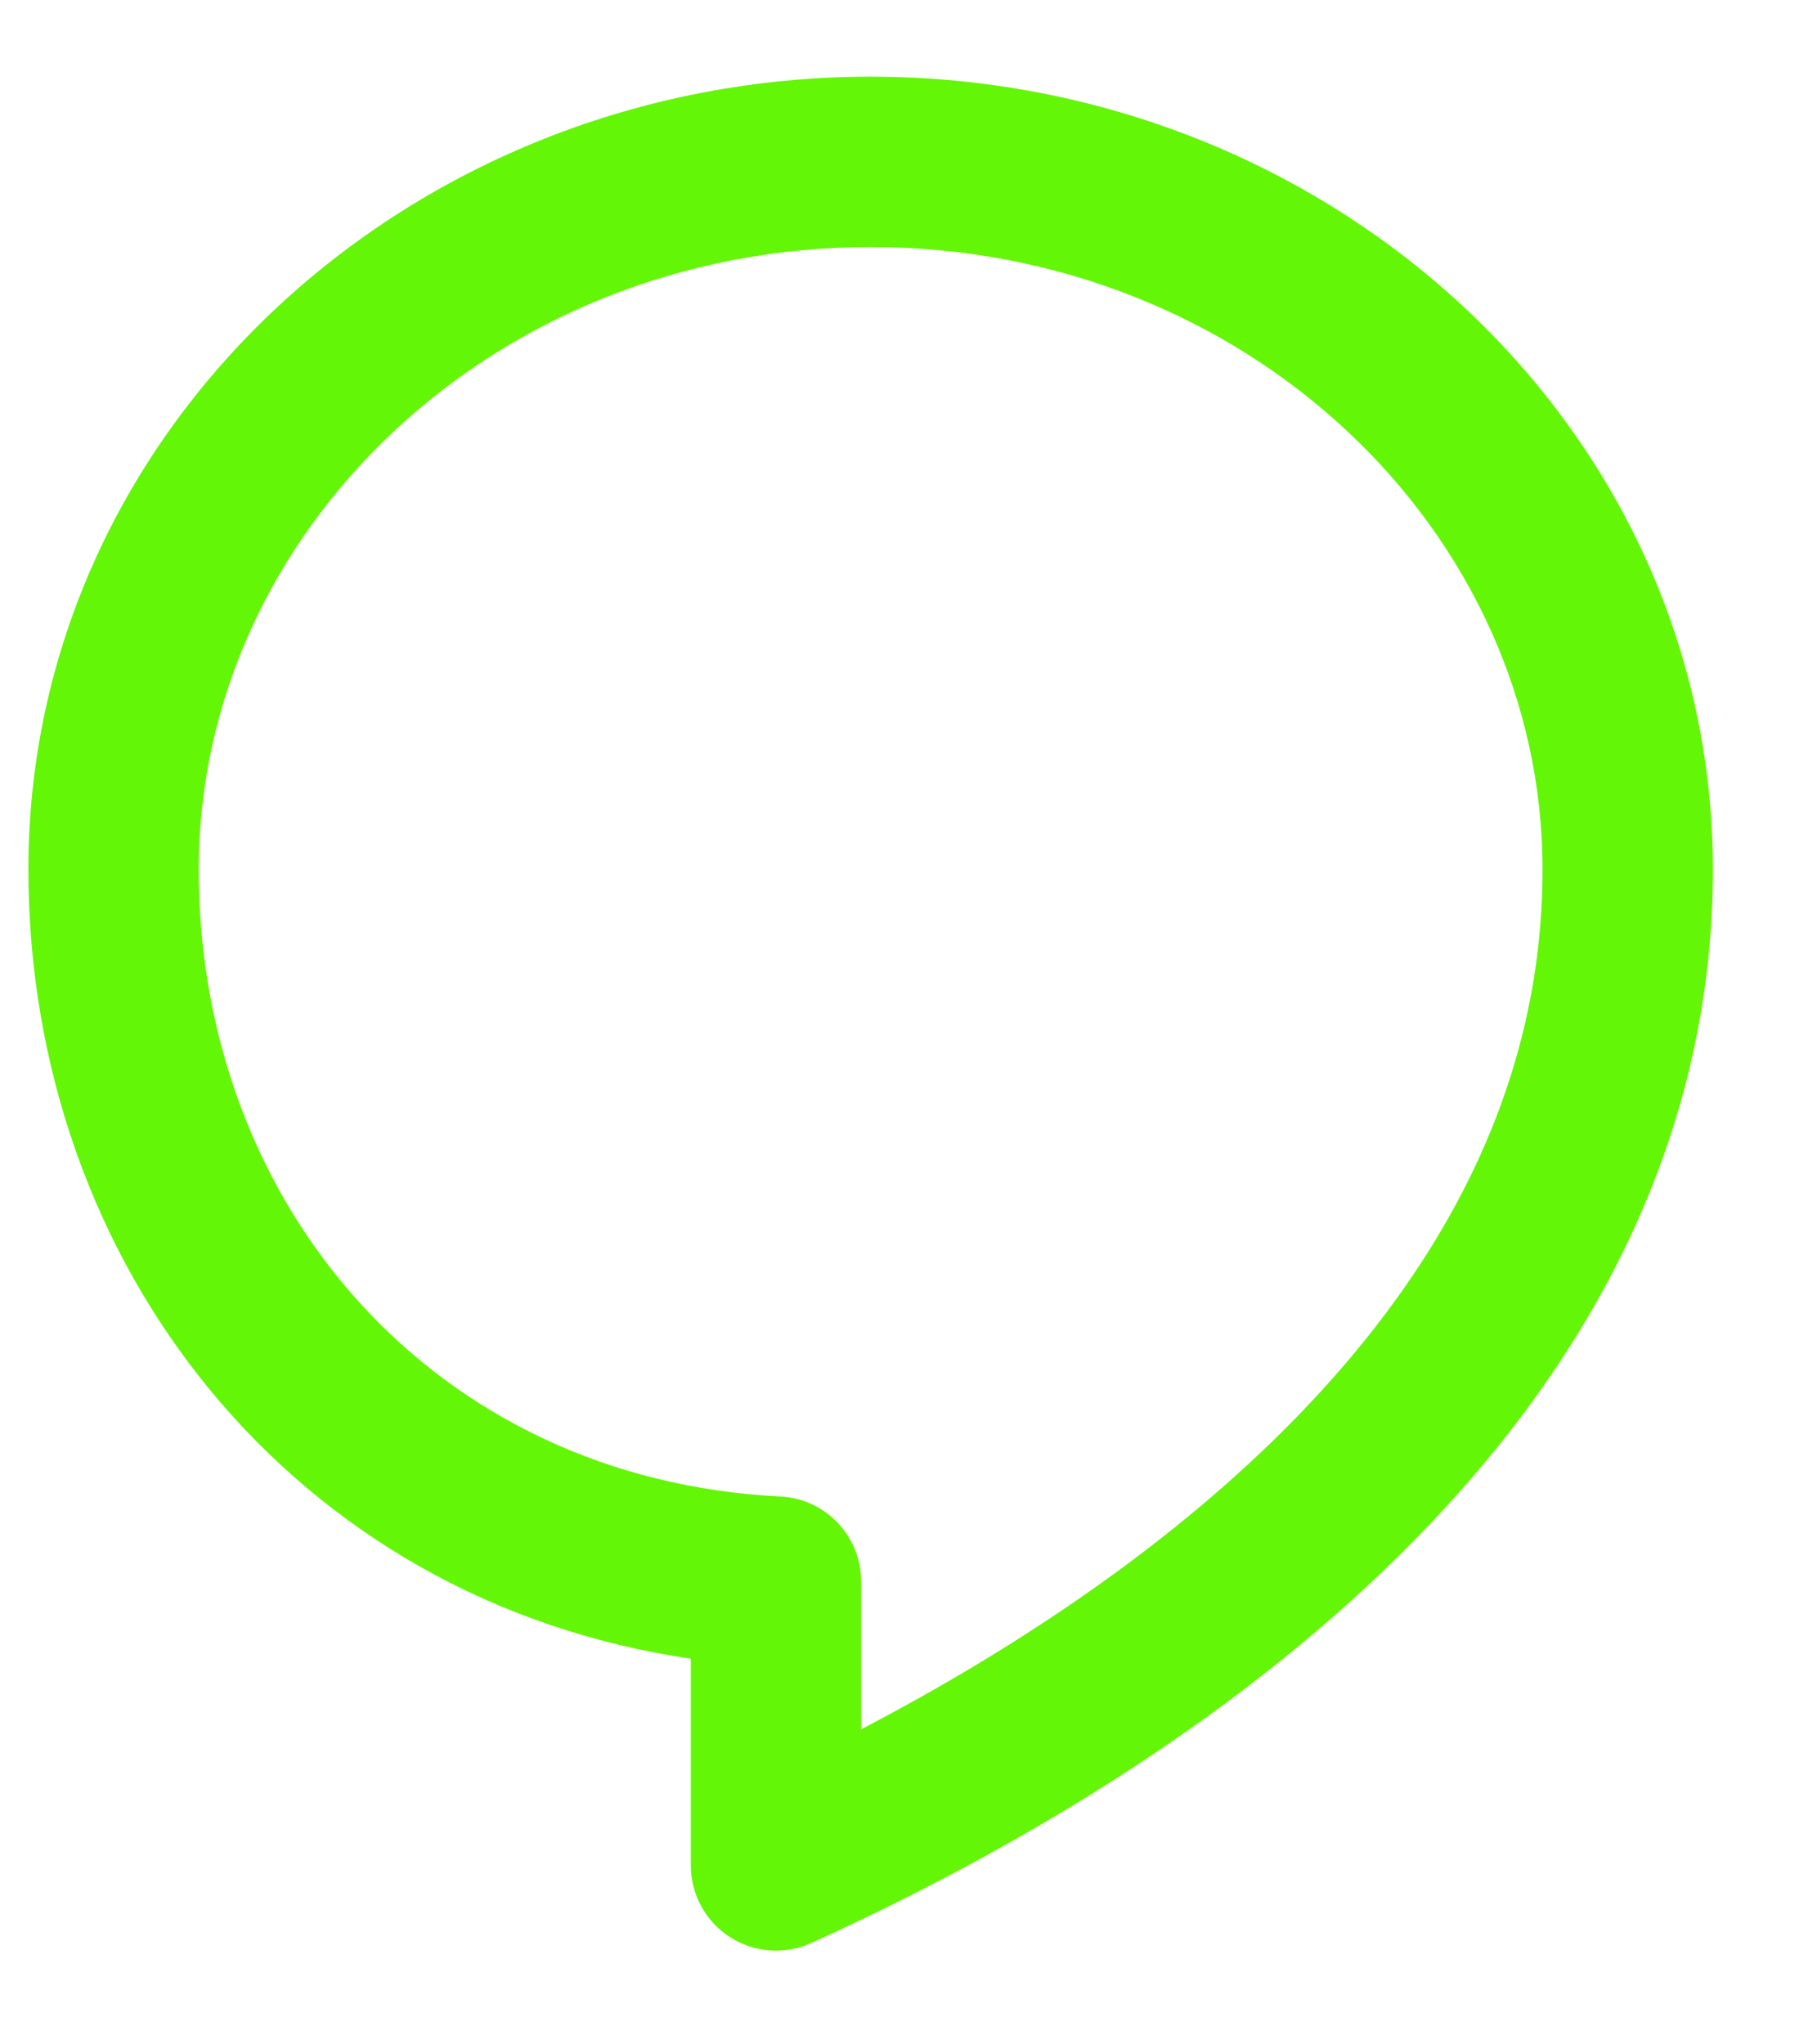 <svg width="16" height="18" viewBox="0 0 16 18" fill="none" xmlns="http://www.w3.org/2000/svg">
<path fill-rule="evenodd" clip-rule="evenodd" d="M7.667 2.175C4.355 2.175 1.75 4.68 1.75 7.655C1.75 10.636 3.839 13.025 6.87 13.176C7.27 13.195 7.583 13.525 7.583 13.925V15.226C8.991 14.491 10.347 13.576 11.413 12.482C12.738 11.121 13.583 9.521 13.583 7.655C13.583 4.68 10.979 2.175 7.667 2.175ZM0.25 7.655C0.25 3.758 3.624 0.675 7.667 0.675C11.71 0.675 15.083 3.758 15.083 7.655C15.083 10.018 14.001 11.975 12.487 13.528C10.98 15.075 9.015 16.258 7.143 17.108C6.911 17.213 6.641 17.193 6.427 17.055C6.213 16.917 6.083 16.68 6.083 16.425V14.604C2.585 14.091 0.25 11.142 0.25 7.655Z" fill="#64F607"/>
</svg>
